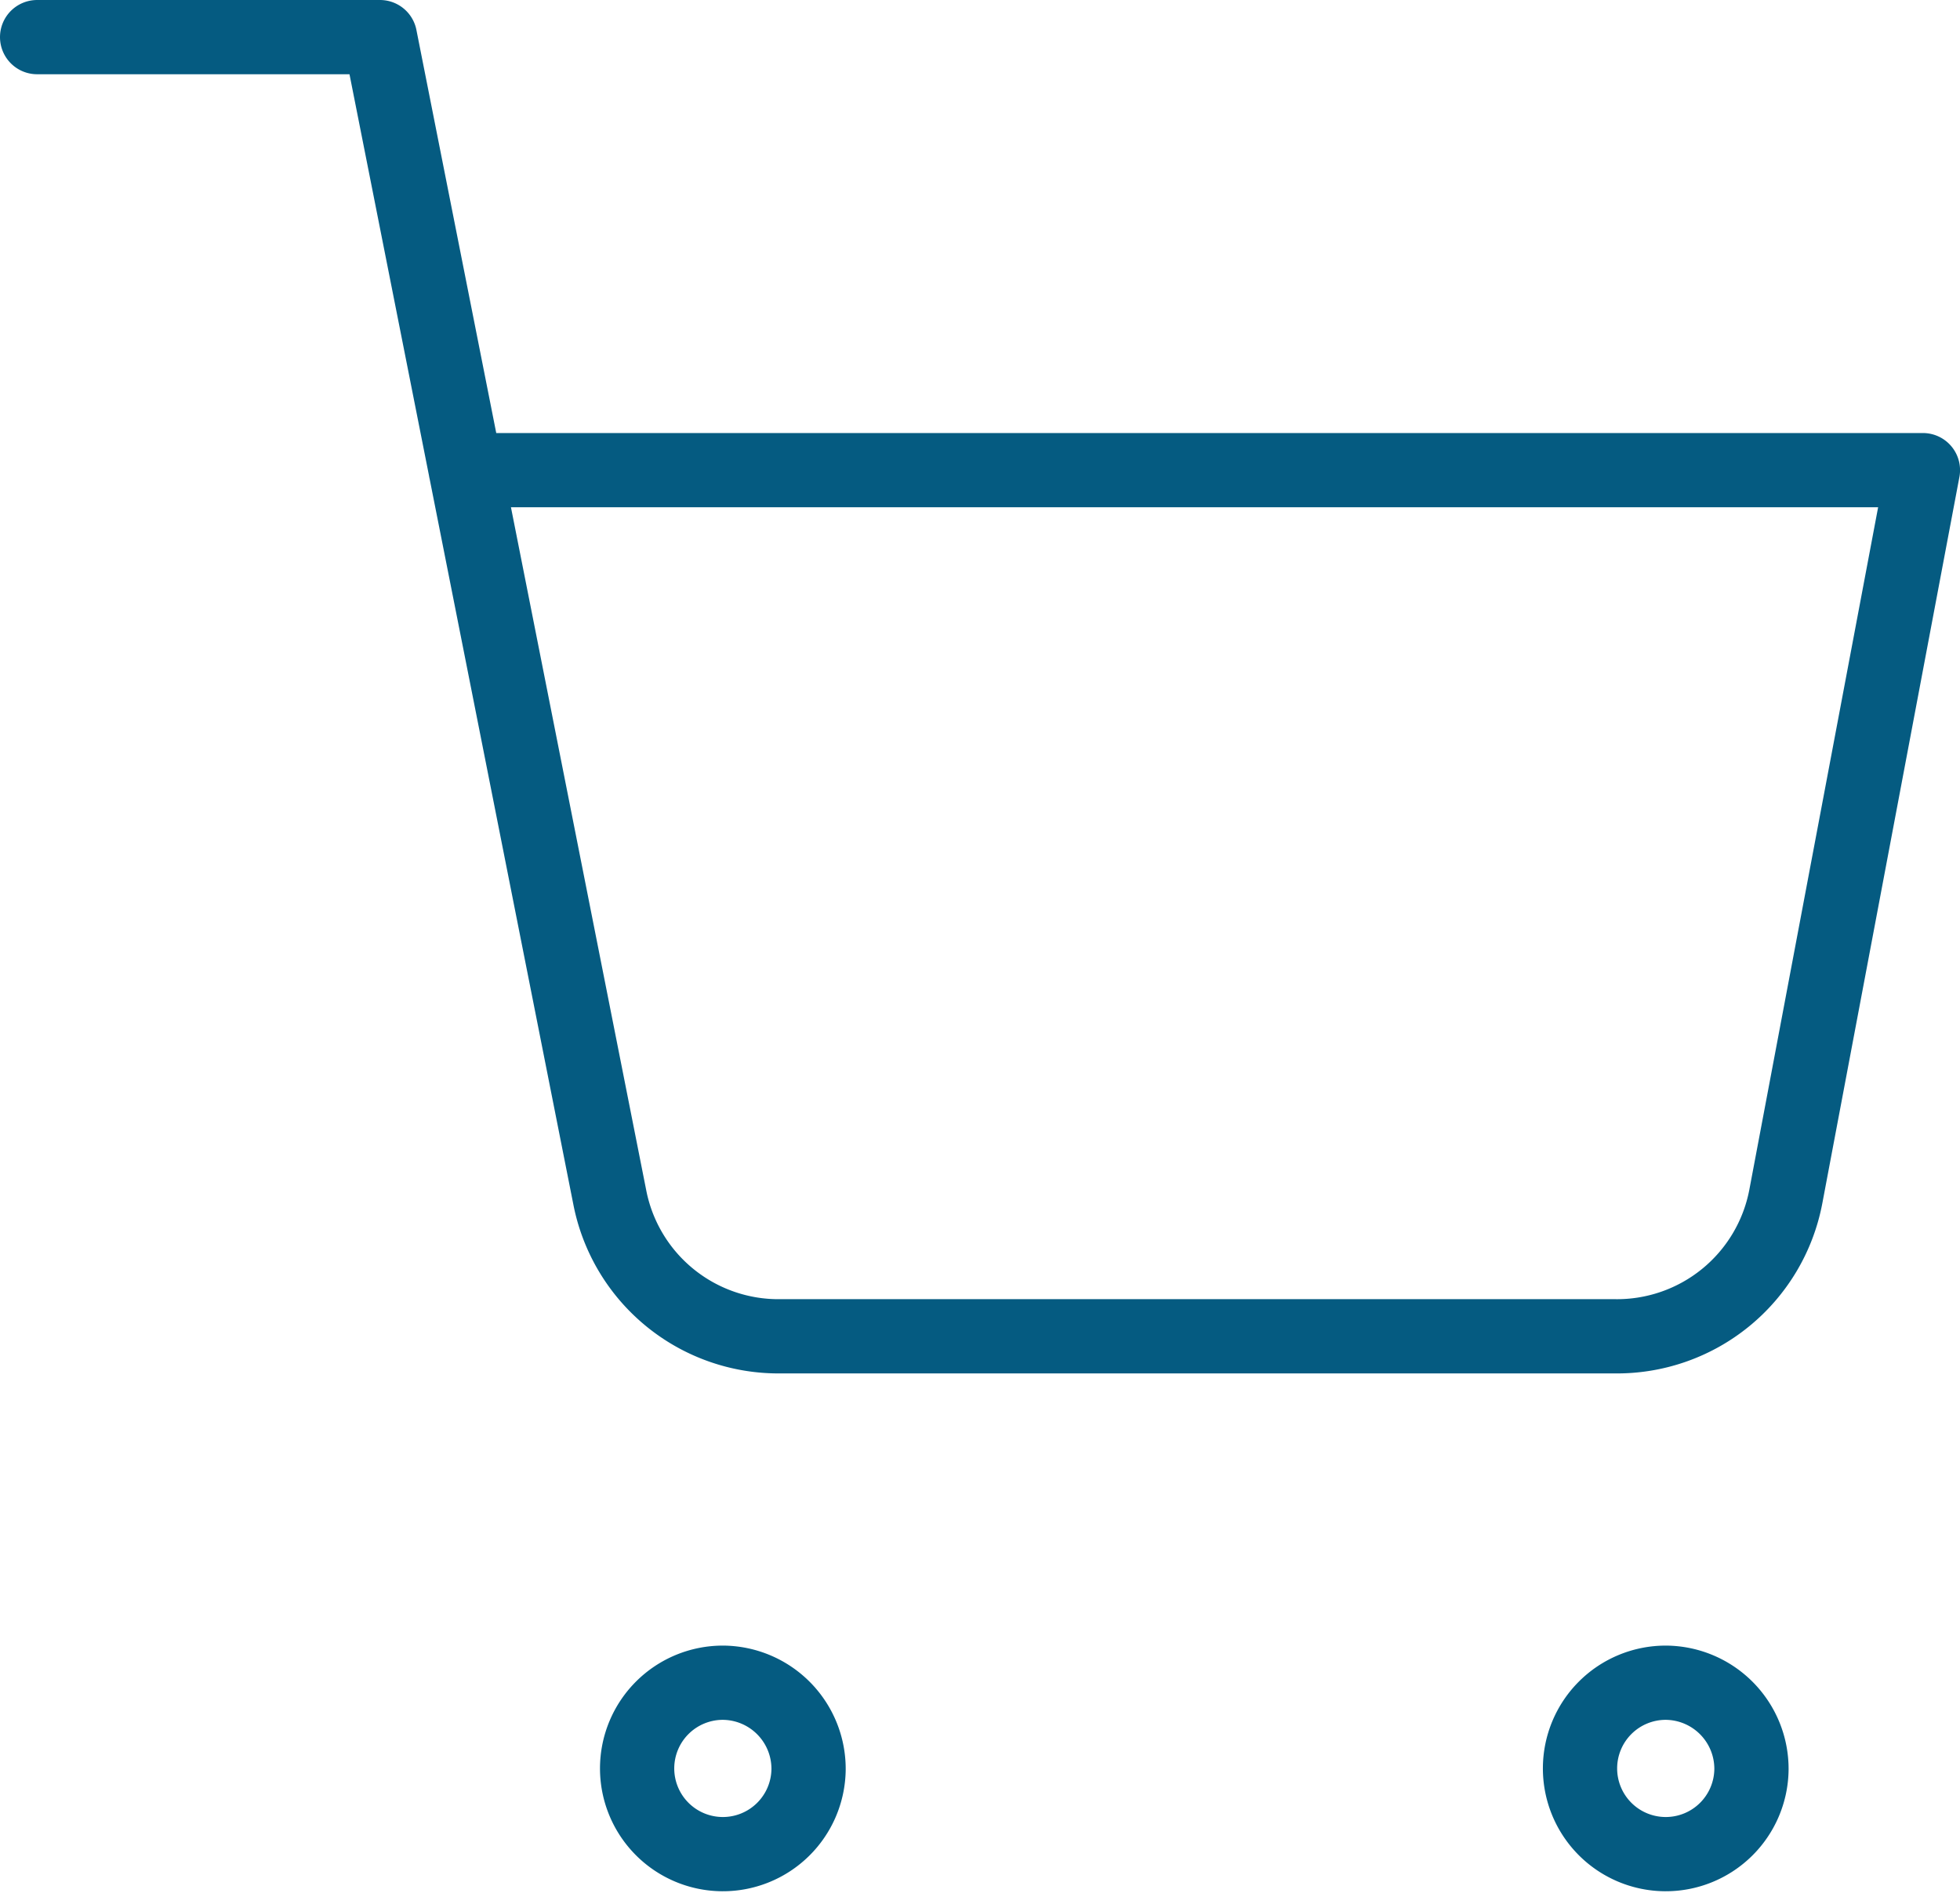 <?xml version="1.0" encoding="UTF-8"?> <svg xmlns="http://www.w3.org/2000/svg" xmlns:xlink="http://www.w3.org/1999/xlink" width="52.793" height="51" viewBox="0 0 52.793 51"><defs><clipPath id="clip-path"><rect width="52.793" height="51" fill="none"></rect></clipPath></defs><g id="Icon_feather-shopping-cart" data-name="Icon feather-shopping-cart" clip-path="url(#clip-path)"><g id="Icon_feather-shopping-cart-2" data-name="Icon feather-shopping-cart" transform="translate(1 1)"><path id="Pfad_3" data-name="Pfad 3" d="M16.618,32.333A2.309,2.309,0,1,1,14.309,30,2.321,2.321,0,0,1,16.618,32.333Z" transform="translate(4.161 14.333)" fill="none" stroke="#055b81" stroke-linecap="round" stroke-linejoin="round" stroke-width="2"></path><path id="Pfad_4" data-name="Pfad 4" d="M33.118,32.333A2.309,2.309,0,1,1,30.809,30,2.321,2.321,0,0,1,33.118,32.333Z" transform="translate(13.058 14.333)" fill="none" stroke="#055b81" stroke-linecap="round" stroke-linejoin="round" stroke-width="2"></path><path id="Pfad_5" data-name="Pfad 5" d="M1.5,1.5h9.235l6.187,31.243A4.629,4.629,0,0,0,21.54,36.5H43.981A4.629,4.629,0,0,0,48.6,32.743l3.694-19.577H13.044" transform="translate(-1.5 -1.5)" fill="none" stroke="#055b81" stroke-linecap="round" stroke-linejoin="round" stroke-width="2"></path></g></g></svg> 
